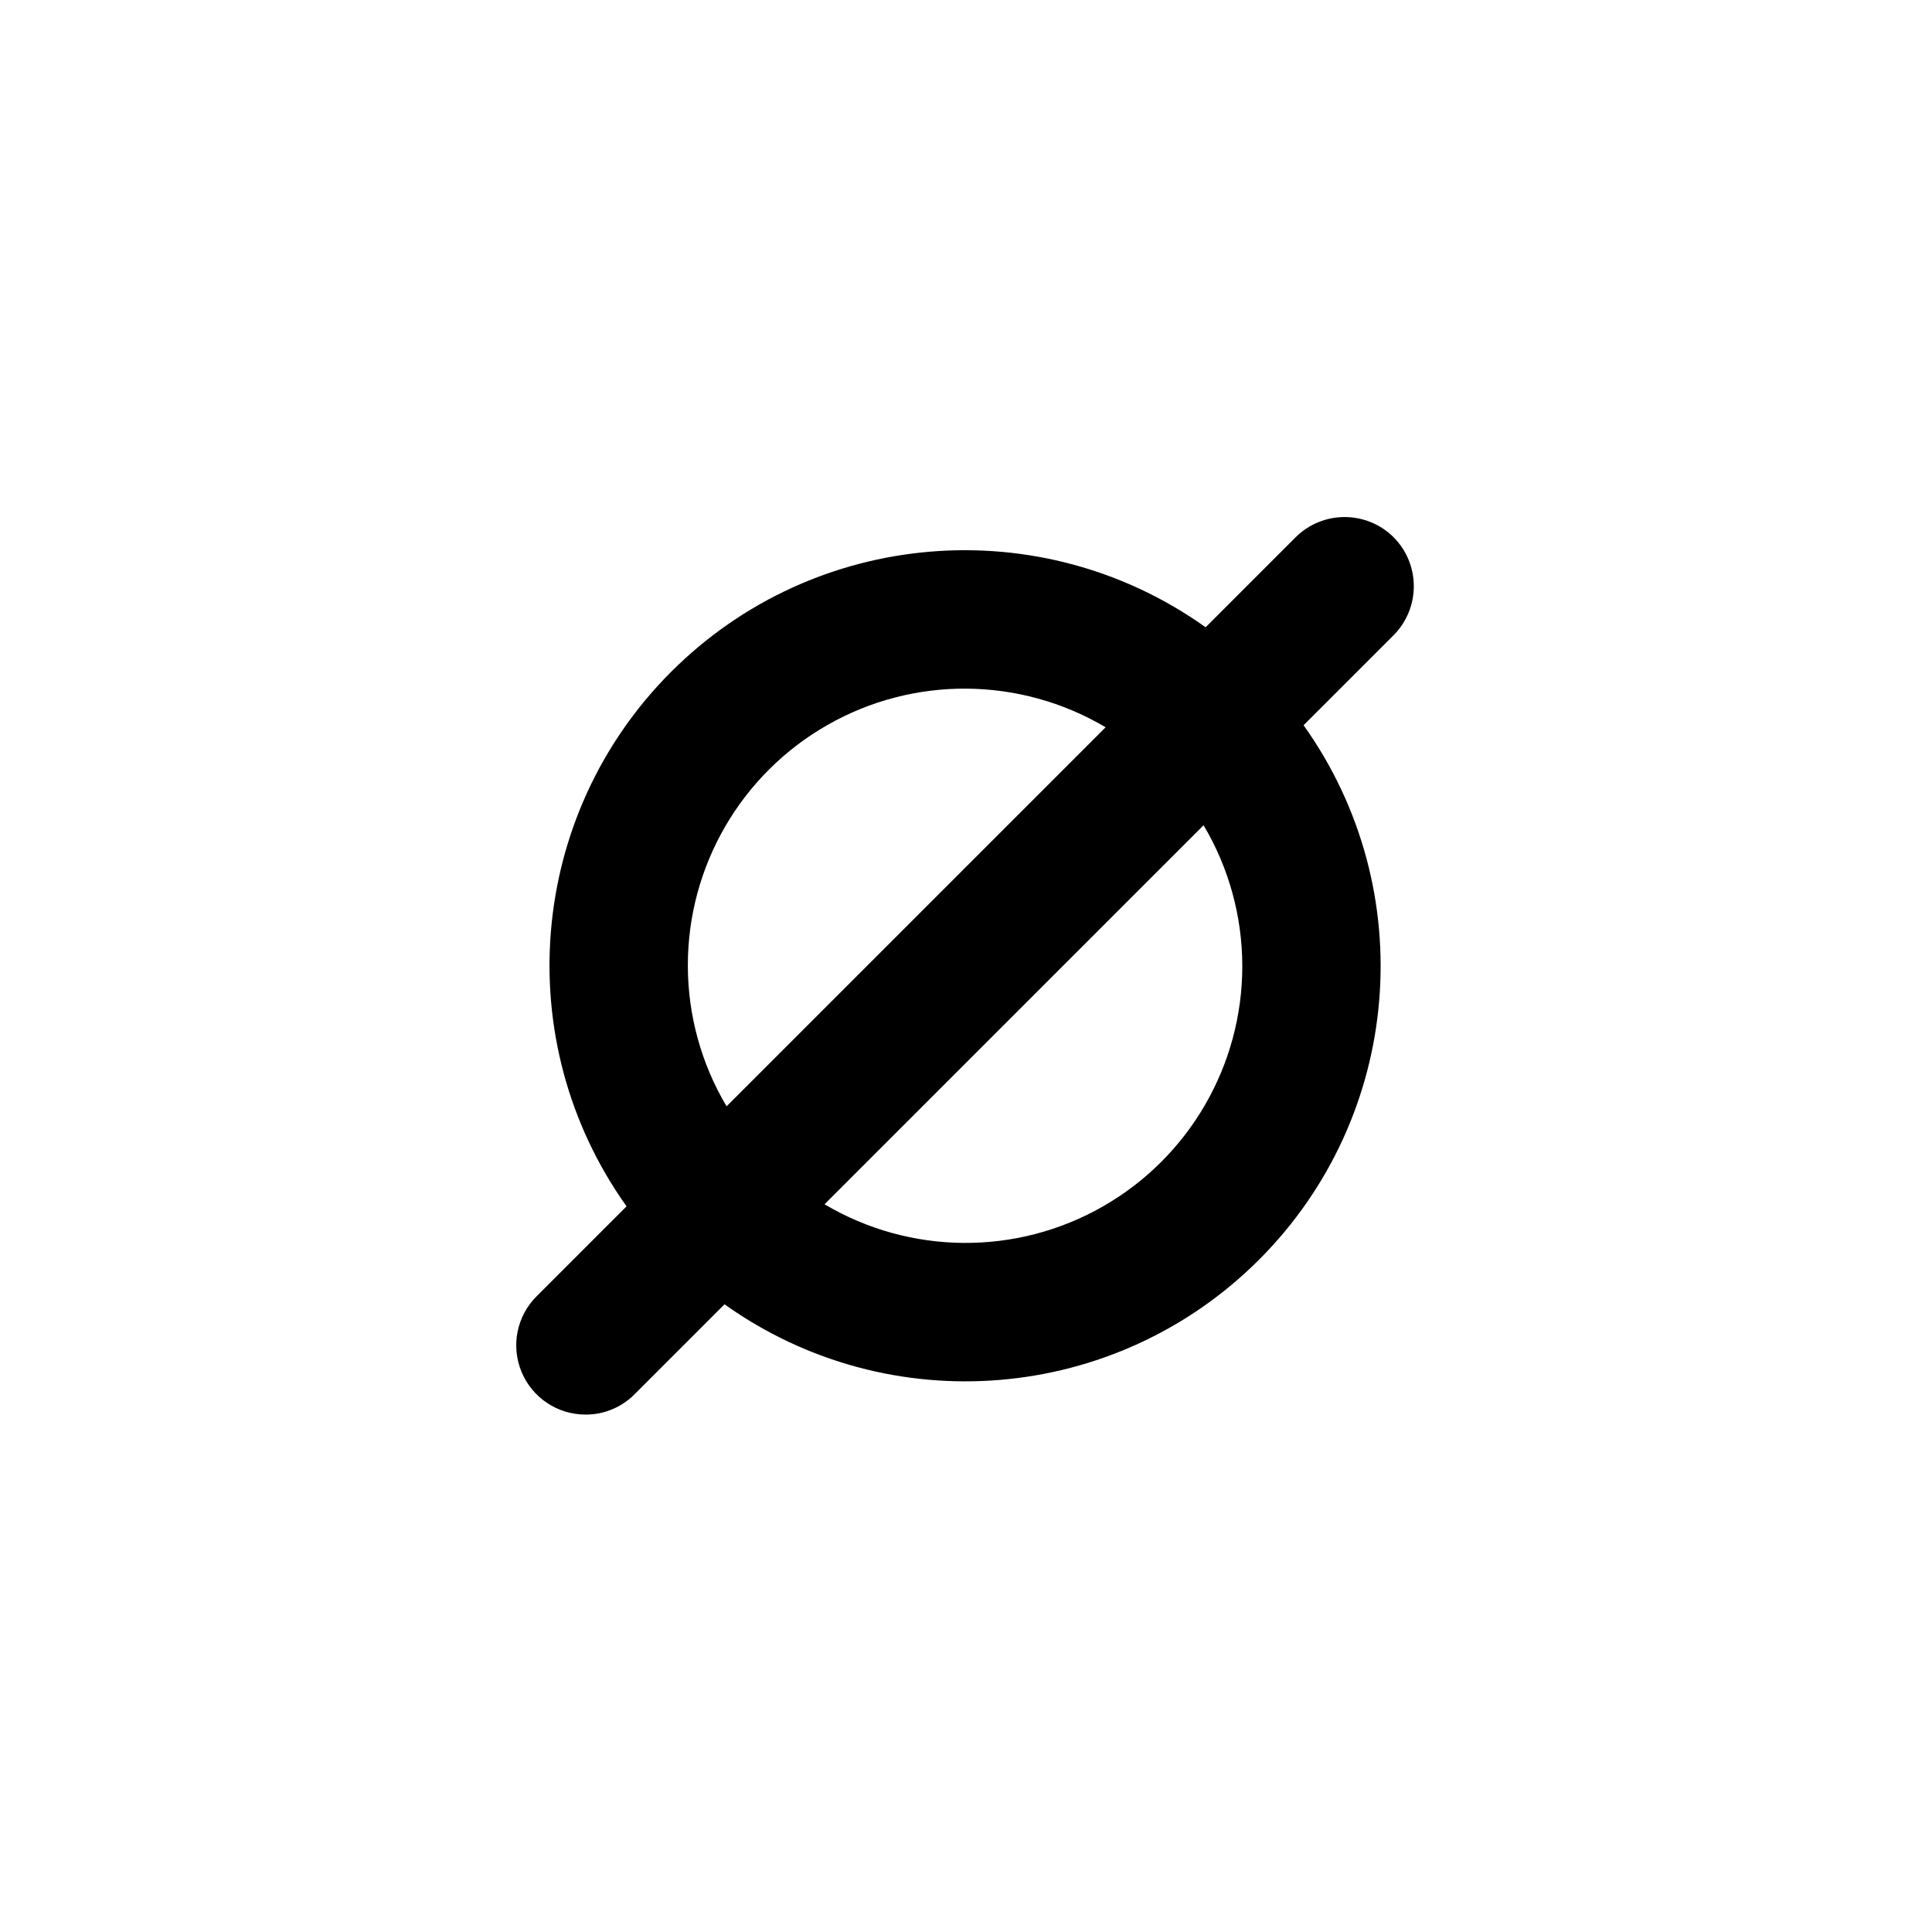 <svg xmlns="http://www.w3.org/2000/svg" width="500" height="500" viewBox="0 0 500 500"><g transform="translate(133.598,133.808)translate(116.151,116.146)rotate(0)translate(-116.151,-116.146) scale(6.637,6.637)" opacity="1"><defs class="defs"/><path transform="translate(-0.498,-0.502)" d="M34.71,1.29c-1.057,-1.05 -2.763,-1.05 -3.82,0l-3.51,3.51c-6.44,-4.588 -15.251,-3.853 -20.842,1.738c-5.591,5.591 -6.326,14.403 -1.738,20.842l-3.51,3.51c-0.773,0.772 -1.004,1.934 -0.586,2.943c0.418,1.009 1.403,1.667 2.496,1.667c0.717,0.004 1.405,-0.281 1.91,-0.79l3.51,-3.51c6.44,4.588 15.251,3.853 20.842,-1.738c5.591,-5.591 6.326,-14.403 1.738,-20.842l3.51,-3.51c1.05,-1.057 1.05,-2.763 0,-3.82zM7.19,18c-0.006,-3.88 2.071,-7.464 5.44,-9.387c3.369,-1.924 7.512,-1.89 10.85,0.087l-14.78,14.78c-0.986,-1.658 -1.507,-3.551 -1.51,-5.48zM28.81,18c0.006,3.88 -2.071,7.464 -5.44,9.387c-3.369,1.924 -7.512,1.89 -10.85,-0.087l14.78,-14.78c0.986,1.658 1.507,3.551 1.51,5.48z" fill="#000000" class="fill c1"/></g></svg>